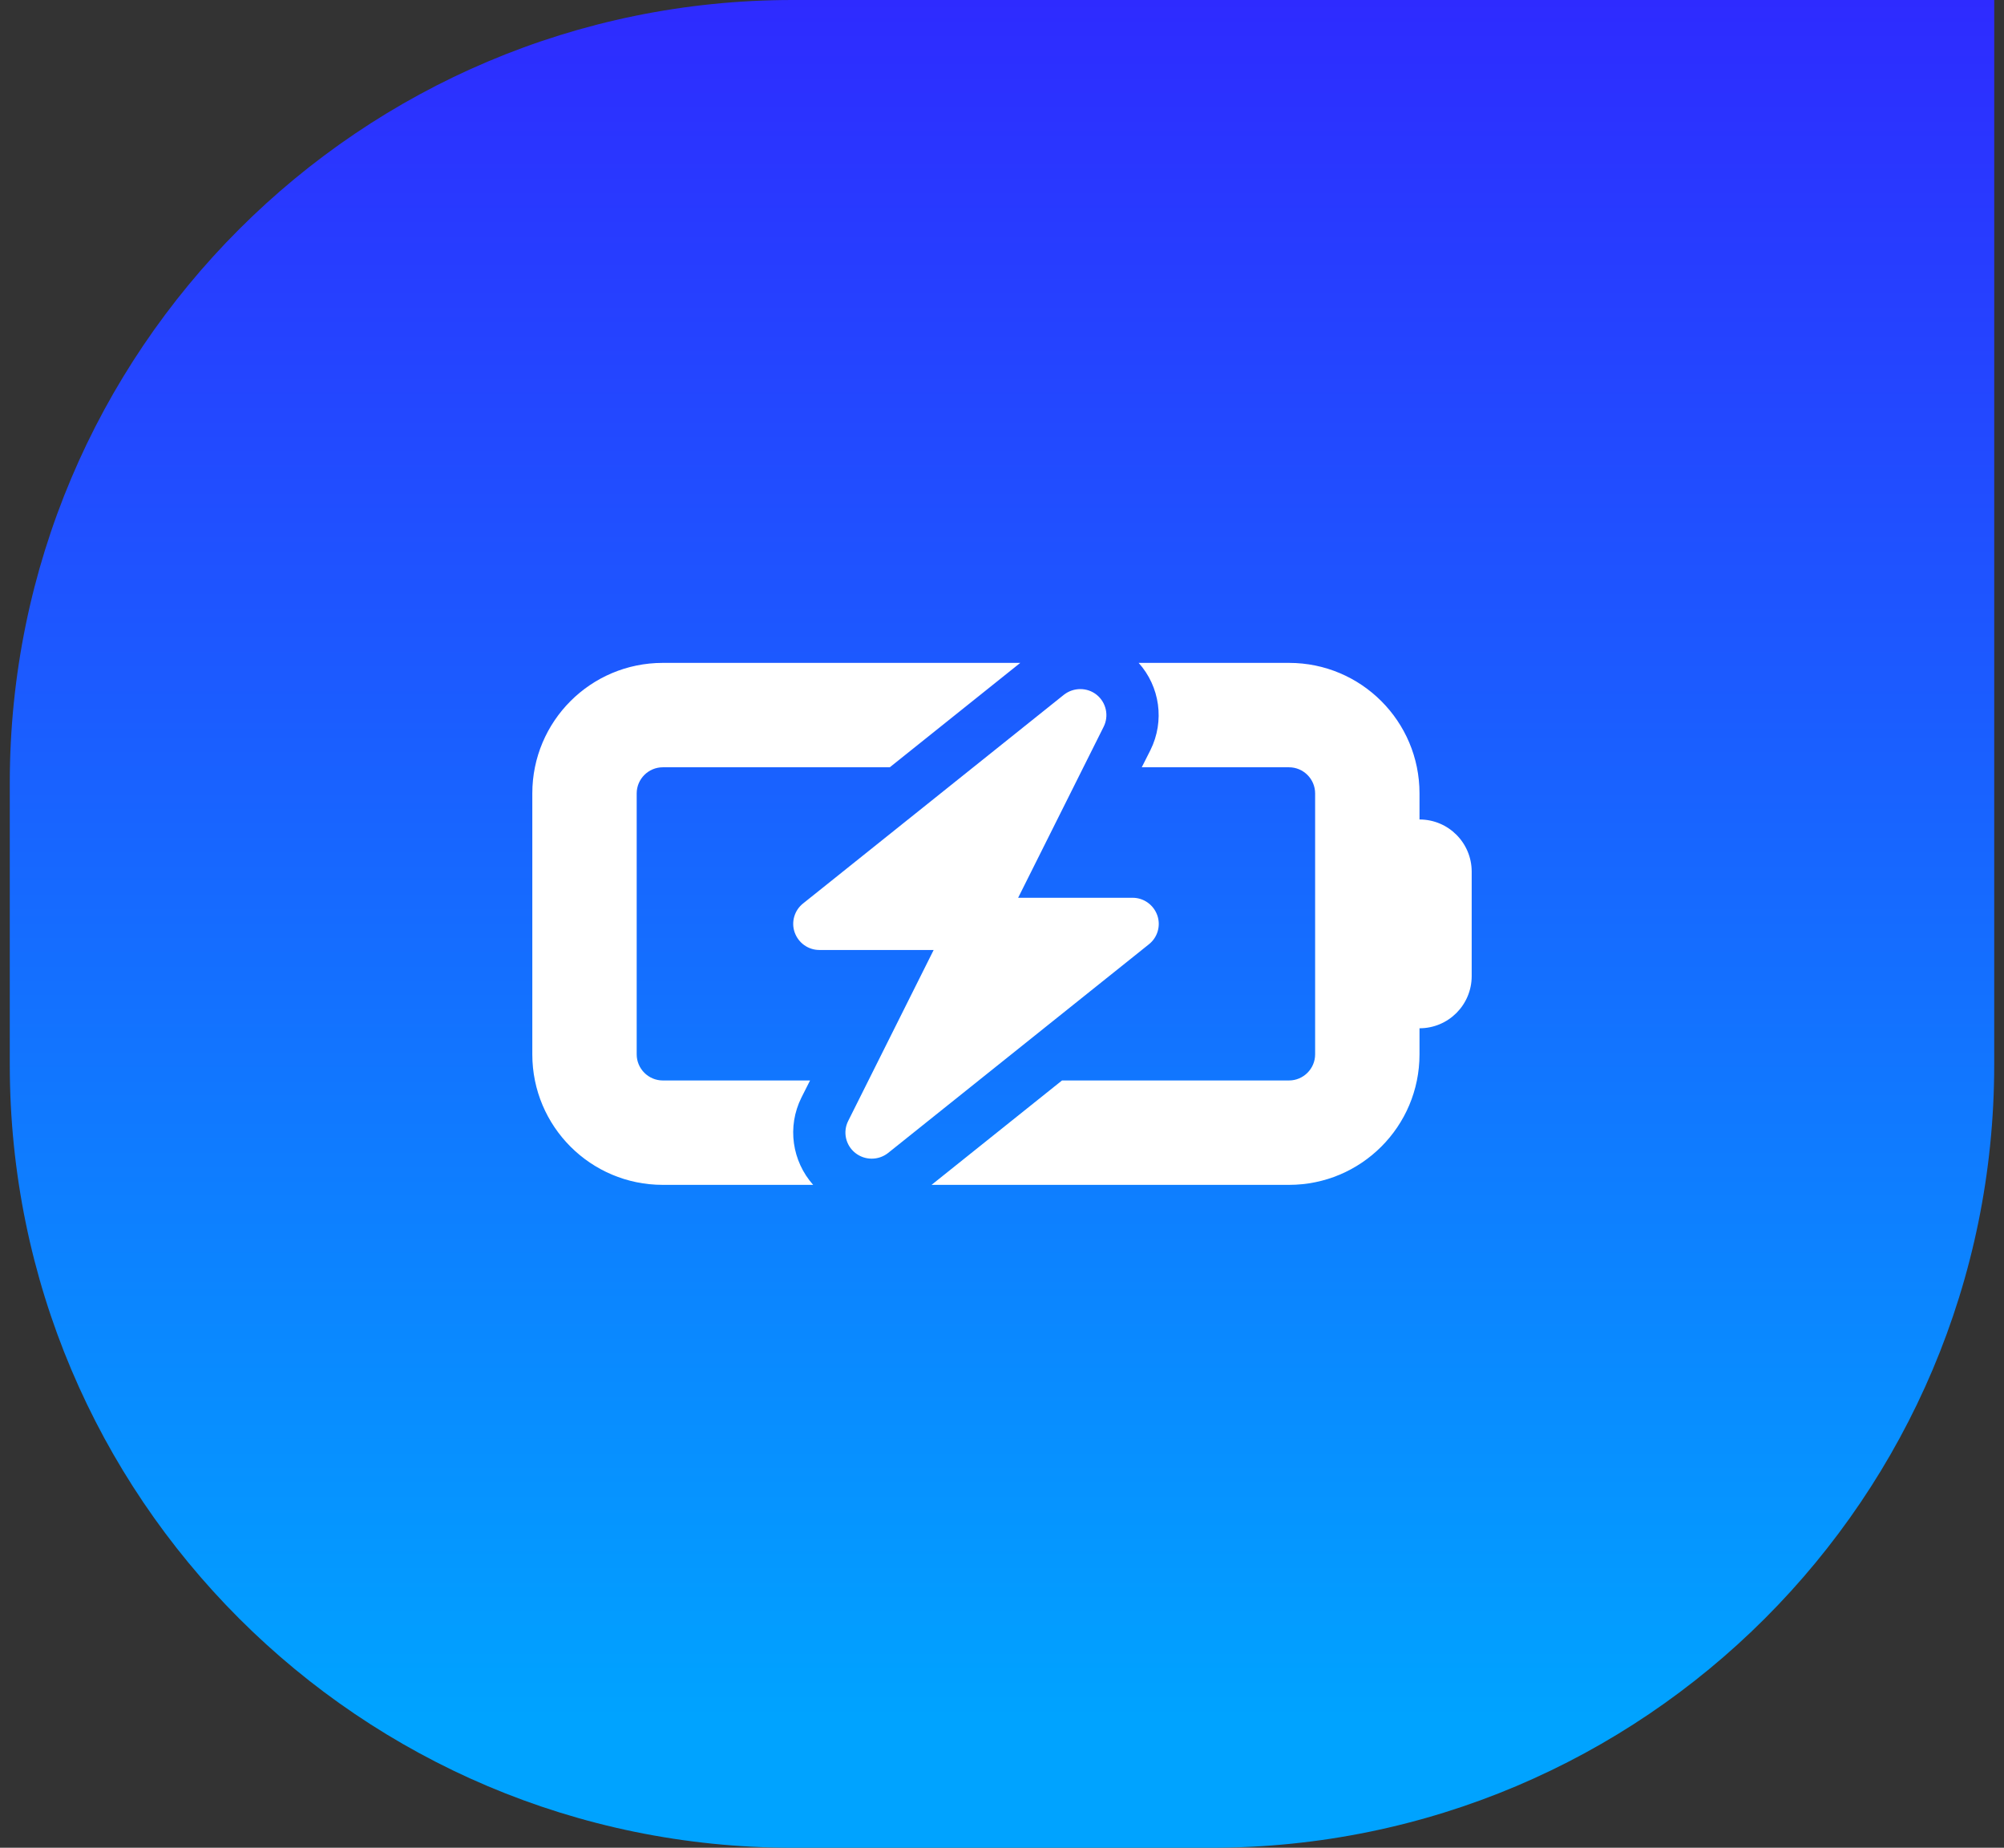 <svg width="128" height="118" viewBox="0 0 128 118" fill="none" xmlns="http://www.w3.org/2000/svg">
<rect x="0" y="0" width="128" height="118" fill="#333333" stroke="none"/>
<path d="M0.625 50C0.625 22.386 23.011 0 50.625 0H127.375V68C127.375 95.614 104.989 118 77.375 118H50.625C23.011 118 0.625 95.614 0.625 68V50Z" fill="url(#paint0_linear_463_3750)"></path>
<path d="M42.333 42.333C37.729 42.333 34 46.062 34 50.667V67.333C34 71.938 37.729 75.667 42.333 75.667H51.938C50.594 74.156 50.26 71.958 51.188 70.094L51.74 69H42.333C41.417 69 40.667 68.25 40.667 67.333V50.667C40.667 49.75 41.417 49 42.333 49H56.833L65.167 42.333H42.333ZM82.333 69H67.833L59.5 75.667H82.333C86.938 75.667 90.667 71.938 90.667 67.333V65.667C92.51 65.667 94 64.177 94 62.333V55.667C94 53.823 92.51 52.333 90.667 52.333V50.667C90.667 46.062 86.938 42.333 82.333 42.333H72.729C74.083 43.844 74.406 46.042 73.479 47.906L72.927 49H82.333C83.25 49 84 49.75 84 50.667V67.333C84 68.25 83.25 69 82.333 69ZM70.052 44.375C69.448 43.886 68.573 43.886 67.958 44.365L51.292 57.698C50.74 58.136 50.521 58.886 50.76 59.552C51 60.219 51.625 60.667 52.333 60.667H59.635L54.177 71.583C53.823 72.281 54.01 73.135 54.625 73.625C55.24 74.115 56.104 74.115 56.719 73.635L73.385 60.302C73.938 59.865 74.156 59.115 73.917 58.448C73.677 57.781 73.052 57.333 72.344 57.333H65.031L70.49 46.417C70.844 45.719 70.656 44.865 70.052 44.375Z" fill="white"></path>
<defs>
<linearGradient id="paint0_linear_463_3750" x1="64" y1="0" x2="64" y2="109.737" gradientUnits="userSpaceOnUse">
<stop stop-color="#2E2BFF"></stop>
<stop offset="1" stop-color="#00A3FF"></stop>
</linearGradient>
</defs>
</svg>
